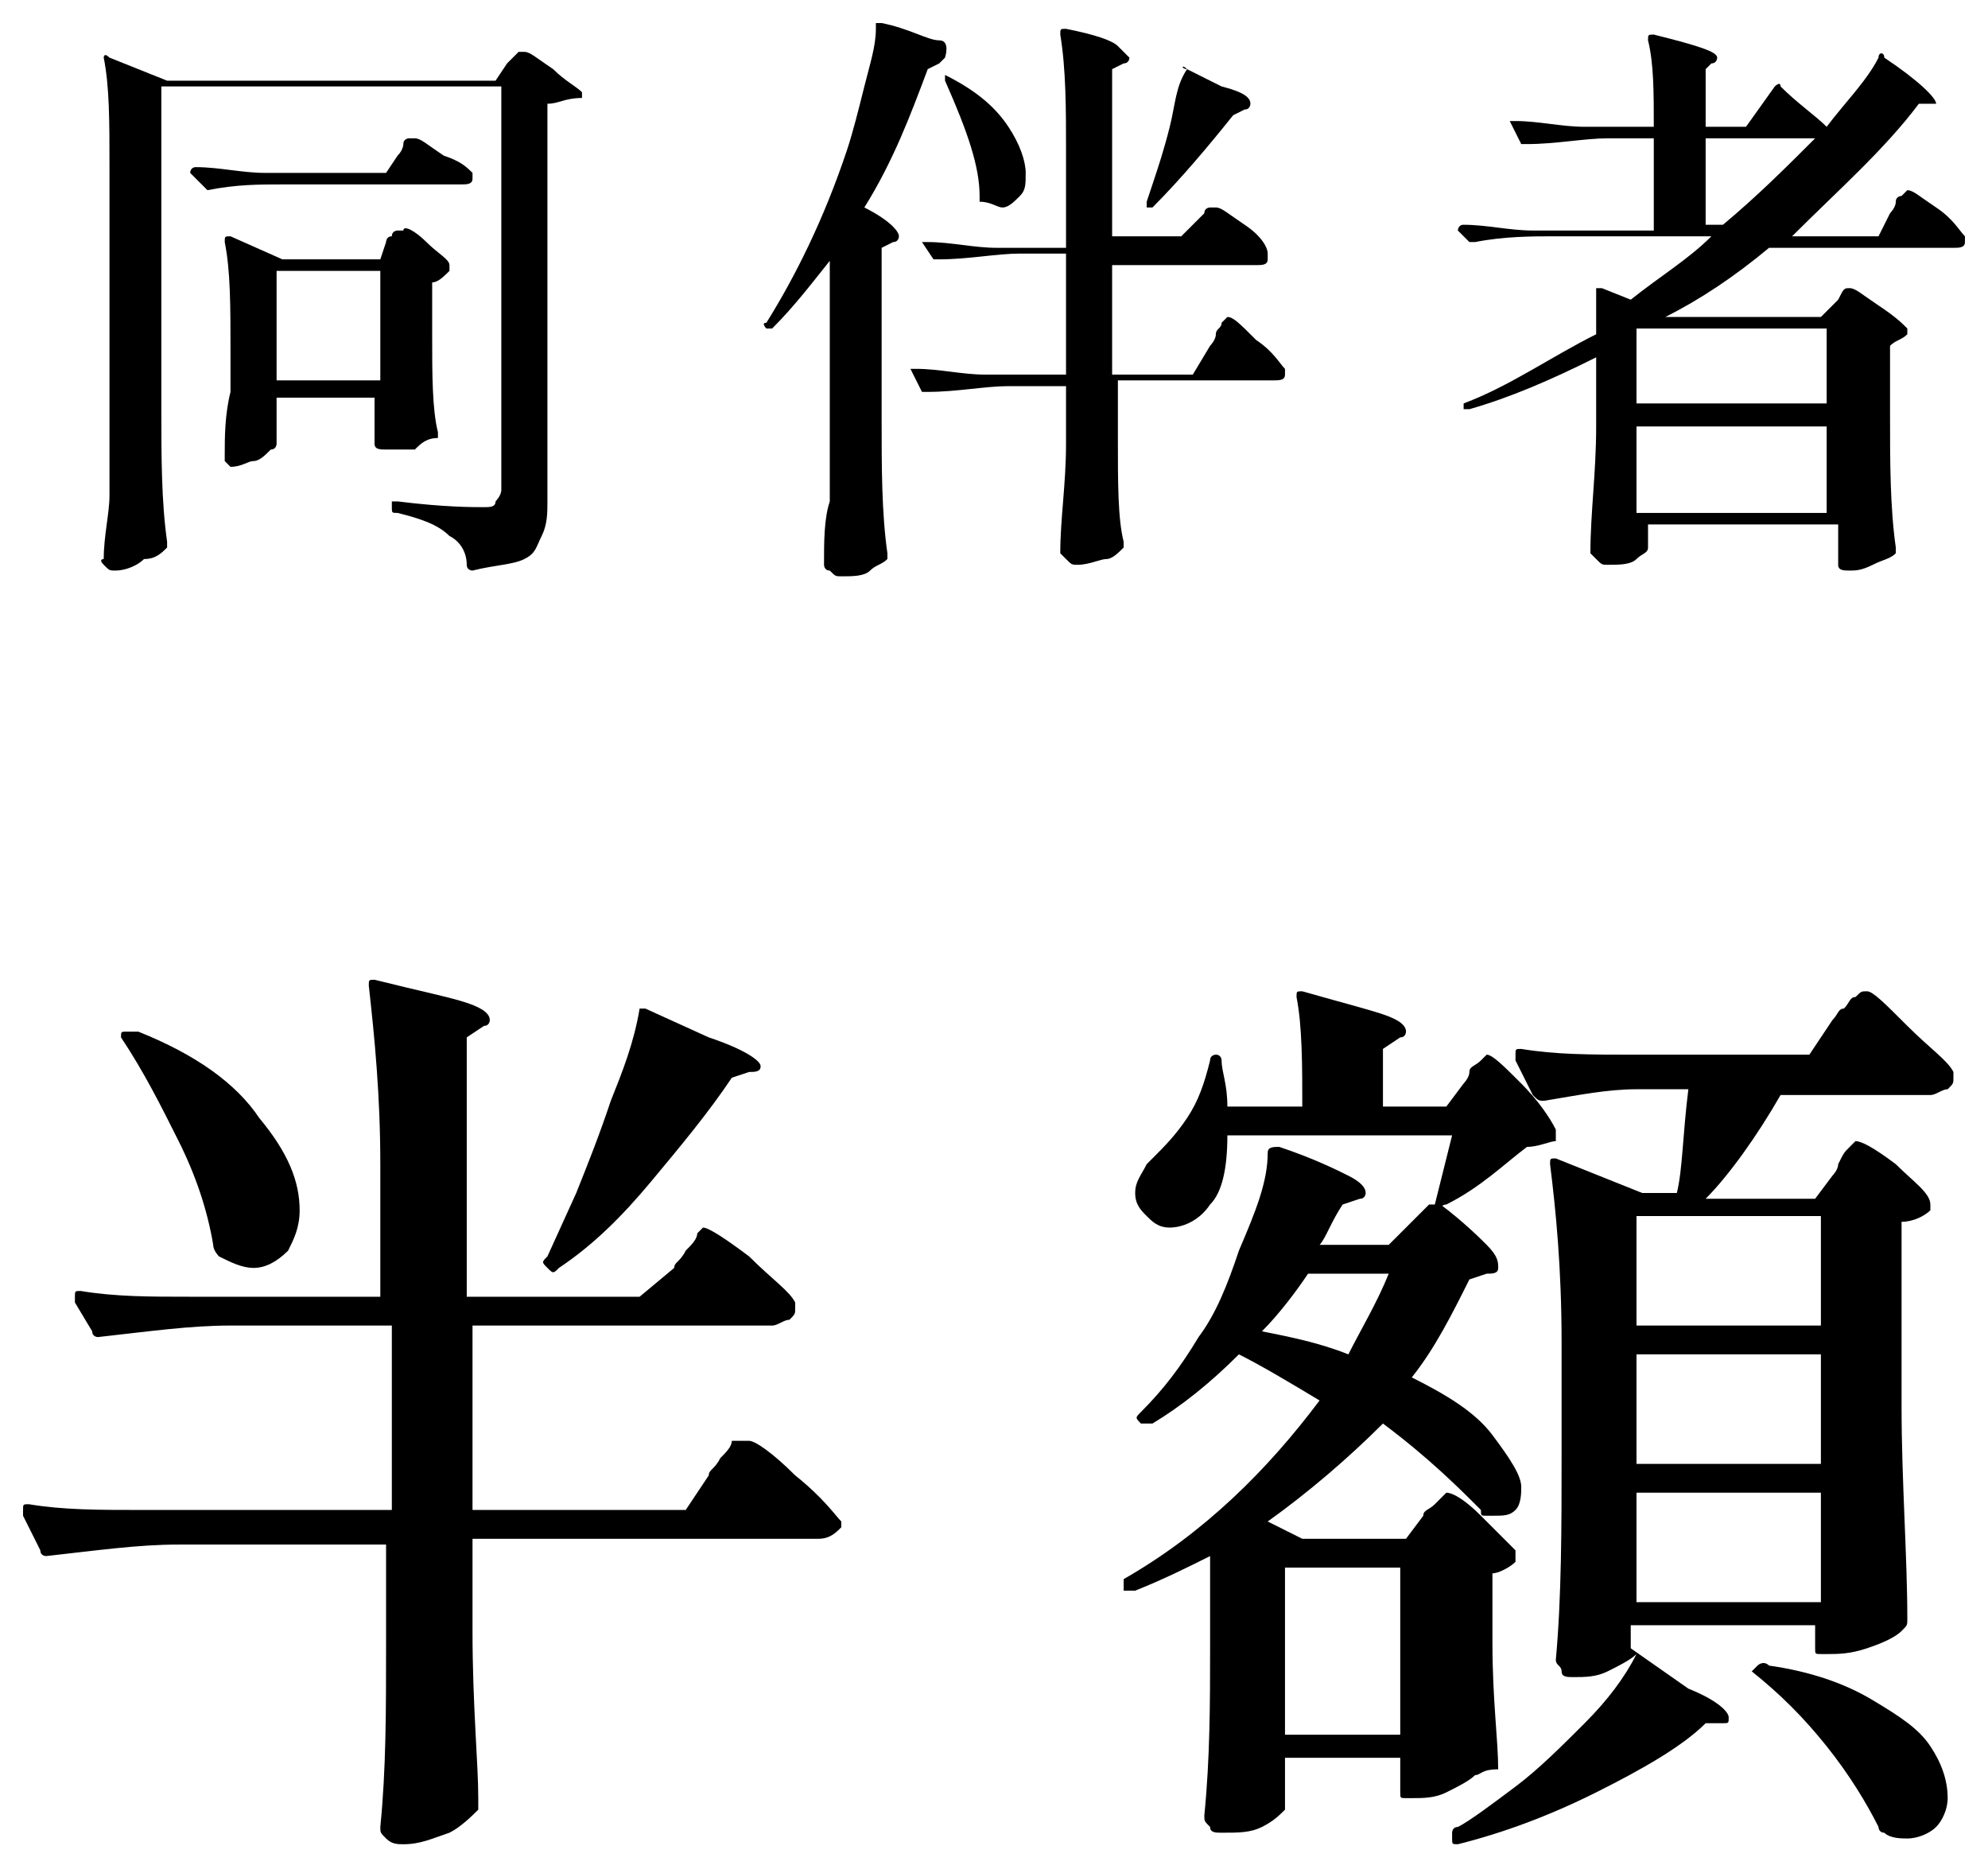 <?xml version="1.0" encoding="utf-8"?>
<!-- Generator: Adobe Illustrator 27.7.0, SVG Export Plug-In . SVG Version: 6.00 Build 0)  -->
<svg version="1.1" id="レイヤー_1" xmlns="http://www.w3.org/2000/svg" xmlns:xlink="http://www.w3.org/1999/xlink" x="0px"
	 y="0px" width="34.5px" height="32.5px" viewBox="0 0 34.5 32.5" style="enable-background:new 0 0 34.5 32.5;"
	 xml:space="preserve">
<g>
	<g>
		<path d="M2.8,7.1c0,0.8,0,1.6,0.1,2.3c0,0,0,0.1,0,0.1C2.8,9.6,2.7,9.7,2.5,9.7C2.4,9.8,2.2,9.9,2,9.9c-0.1,0-0.1,0-0.2-0.1
			S1.8,9.7,1.8,9.7c0-0.4,0.1-0.8,0.1-1.1c0-0.4,0-0.9,0-1.5V2.9c0-0.8,0-1.4-0.1-1.9v0c0,0,0-0.1,0.1,0l1,0.4h5.7l0.2-0.3
			c0,0,0.1-0.1,0.1-0.1c0,0,0.1-0.1,0.1-0.1c0,0,0.1,0,0.1,0c0.1,0,0.2,0.1,0.5,0.3c0.2,0.2,0.4,0.3,0.5,0.4c0,0,0,0.1,0,0.1
			C9.8,1.7,9.7,1.8,9.5,1.8v6.9c0,0.2,0,0.4-0.1,0.6S9.3,9.6,9.1,9.7S8.6,9.8,8.2,9.9h0c0,0-0.1,0-0.1-0.1c0-0.2-0.1-0.4-0.3-0.5
			C7.6,9.1,7.3,9,6.9,8.9c-0.1,0-0.1,0-0.1-0.1c0,0,0,0,0-0.1c0,0,0,0,0.1,0c0.8,0.1,1.3,0.1,1.5,0.1c0.1,0,0.2,0,0.2-0.1
			c0,0,0.1-0.1,0.1-0.2v-7H2.8V7.1z M4.9,3.2c-0.4,0-0.8,0-1.3,0.1h0c0,0,0,0-0.1-0.1L3.3,3c0,0,0,0,0,0c0,0,0-0.1,0.1-0.1
			c0.4,0,0.8,0.1,1.2,0.1h2.1l0.2-0.3C7,2.6,7,2.5,7,2.5c0-0.1,0.1-0.1,0.1-0.1c0,0,0.1,0,0.1,0c0.1,0,0.2,0.1,0.5,0.3
			C8,2.8,8.1,2.9,8.2,3c0,0,0,0.1,0,0.1c0,0.1-0.1,0.1-0.2,0.1H4.9z M6.7,4.2c0,0,0-0.1,0.1-0.1C6.8,4,6.9,4,6.9,4c0,0,0.1,0,0.1,0
			C7,3.9,7.2,4,7.4,4.2c0.2,0.2,0.4,0.3,0.4,0.4c0,0,0,0.1,0,0.1C7.7,4.8,7.6,4.9,7.5,4.9v0.9c0,0.7,0,1.3,0.1,1.7c0,0,0,0.1,0,0.1
			C7.4,7.6,7.3,7.7,7.2,7.8C7,7.8,6.9,7.8,6.7,7.8c-0.1,0-0.2,0-0.2-0.1c0,0,0-0.1,0-0.1c0,0,0-0.1,0-0.1c0-0.1,0-0.1,0-0.2V6.9H4.8
			v0.3l0,0.5l0,0c0,0,0,0.1-0.1,0.1C4.6,7.9,4.5,8,4.4,8S4.2,8.1,4,8.1C4,8.1,3.9,8,3.9,8s0-0.1,0-0.1c0-0.3,0-0.7,0.1-1.1V6.1
			c0-0.8,0-1.4-0.1-1.9v0c0-0.1,0-0.1,0.1-0.1l0.9,0.4h1.7L6.7,4.2z M4.8,4.7v1.9h1.8V4.7H4.8z"/>
		<path d="M14.5,4.4c-0.4,0.5-0.7,0.9-1.1,1.3c0,0-0.1,0-0.1,0c0,0-0.1-0.1,0-0.1c0.5-0.8,1-1.8,1.4-3c0.1-0.3,0.2-0.7,0.3-1.1
			c0.1-0.4,0.2-0.7,0.2-1c0,0,0,0,0-0.1c0,0,0,0,0.1,0c0.5,0.1,0.8,0.3,1,0.3S16.4,1,16.4,1c0,0,0,0-0.1,0.1l-0.2,0.1
			C15.8,2,15.5,2.8,15,3.6c0.4,0.2,0.6,0.4,0.6,0.5c0,0,0,0.1-0.1,0.1l-0.2,0.1v3c0,0.8,0,1.6,0.1,2.3c0,0,0,0.1,0,0.1
			c-0.1,0.1-0.2,0.1-0.3,0.2s-0.3,0.1-0.5,0.1c-0.1,0-0.1,0-0.2-0.1c-0.1,0-0.1-0.1-0.1-0.1c0-0.4,0-0.8,0.1-1.1c0-0.4,0-0.9,0-1.5
			V4.4z M20.8,3.8c0,0,0.1-0.1,0.1-0.1c0-0.1,0.1-0.1,0.1-0.1c0,0,0.1,0,0.1,0c0.1,0,0.2,0.1,0.5,0.3s0.4,0.4,0.4,0.5
			c0,0,0,0.1,0,0.1c0,0.1-0.1,0.1-0.2,0.1h-2.5v1.9h1.4L21,6c0,0,0.1-0.1,0.1-0.2c0-0.1,0.1-0.1,0.1-0.2c0,0,0.1-0.1,0.1-0.1
			c0.1,0,0.2,0.1,0.5,0.4c0.3,0.2,0.4,0.4,0.5,0.5c0,0,0,0.1,0,0.1c0,0.1-0.1,0.1-0.2,0.1h-2.7v1c0,0.8,0,1.4,0.1,1.8
			c0,0,0,0.1,0,0.1c-0.1,0.1-0.2,0.2-0.3,0.2s-0.3,0.1-0.5,0.1c-0.1,0-0.1,0-0.2-0.1c0,0-0.1-0.1-0.1-0.1c0-0.6,0.1-1.2,0.1-1.9V6.7
			h-1c-0.4,0-0.9,0.1-1.4,0.1h0c0,0,0,0-0.1,0l-0.2-0.4c0,0,0,0,0,0c0,0,0,0,0.1,0c0.4,0,0.8,0.1,1.2,0.1h1.4V4.4h-0.8
			c-0.4,0-0.9,0.1-1.4,0.1h0c0,0,0,0-0.1,0L16,4.2c0,0,0,0,0,0c0,0,0,0,0.1,0c0.4,0,0.8,0.1,1.2,0.1h1.2V2.6c0-0.7,0-1.4-0.1-2v0
			c0-0.1,0-0.1,0.1-0.1c0.5,0.1,0.8,0.2,0.9,0.3C19.5,0.9,19.6,1,19.6,1c0,0,0,0.1-0.1,0.1l-0.2,0.1v2.9h1.2L20.8,3.8z M16.4,1.3
			C16.5,1.3,16.5,1.3,16.4,1.3c0.6,0.3,0.9,0.6,1.1,0.9s0.3,0.6,0.3,0.8c0,0.2,0,0.3-0.1,0.4c-0.1,0.1-0.2,0.2-0.3,0.2
			c-0.1,0-0.2-0.1-0.4-0.1c0,0,0-0.1,0-0.1c0-0.5-0.2-1.1-0.6-2C16.4,1.4,16.4,1.4,16.4,1.3z M20.6,1.2l0.6,0.3
			c0.4,0.1,0.5,0.2,0.5,0.3c0,0,0,0.1-0.1,0.1l-0.2,0.1C21,2.5,20.5,3.1,20,3.6c0,0-0.1,0-0.1,0l0,0c0,0,0,0,0,0s0,0,0-0.1L20,3.2
			c0.1-0.3,0.2-0.6,0.3-1C20.4,1.8,20.4,1.5,20.6,1.2C20.5,1.2,20.5,1.1,20.6,1.2z"/>
		<path d="M30.8,1.5c0,0,0.1-0.1,0.1,0c0.3,0.3,0.6,0.5,0.8,0.7c0.3-0.4,0.7-0.8,0.9-1.2c0-0.1,0.1-0.1,0.1,0
			c0.6,0.4,0.9,0.7,0.9,0.8c0,0,0,0-0.1,0l-0.2,0c-0.6,0.8-1.4,1.5-2.2,2.3h1.5l0.2-0.4c0,0,0.1-0.1,0.1-0.2c0-0.1,0.1-0.1,0.1-0.1
			s0.1-0.1,0.1-0.1c0.1,0,0.2,0.1,0.5,0.3c0.3,0.2,0.4,0.4,0.5,0.5c0,0,0,0.1,0,0.1c0,0.1-0.1,0.1-0.2,0.1h-3.2
			c-0.6,0.5-1.2,0.9-1.8,1.2h2.7l0.2-0.2c0,0,0.1-0.1,0.1-0.1C32,5,32,5,32.1,5c0.1,0,0.2,0.1,0.5,0.3s0.4,0.3,0.5,0.4
			c0,0,0,0.1,0,0.1c-0.1,0.1-0.2,0.1-0.3,0.2v1.2c0,0.8,0,1.6,0.1,2.3c0,0,0,0.1,0,0.1c-0.1,0.1-0.2,0.1-0.4,0.2
			c-0.2,0.1-0.3,0.1-0.4,0.1c-0.1,0-0.2,0-0.2-0.1c0,0,0-0.1,0-0.1l0-0.2V9.1h-3.3v0.4c0,0.1-0.1,0.1-0.2,0.2s-0.3,0.1-0.5,0.1
			c-0.1,0-0.1,0-0.2-0.1s-0.1-0.1-0.1-0.1c0-0.7,0.1-1.4,0.1-2.2V6.2c-0.8,0.4-1.5,0.7-2.2,0.9h0c0,0-0.1,0-0.1,0v0c0,0,0-0.1,0-0.1
			c0.8-0.3,1.5-0.8,2.3-1.2V5.4c0-0.1,0-0.2,0-0.3c0,0,0-0.1,0-0.1c0,0,0,0,0.1,0l0.5,0.2c0.5-0.4,1-0.7,1.4-1.1H27
			c-0.4,0-0.9,0-1.4,0.1h0c0,0,0,0-0.1,0L25.3,4c0,0,0,0,0,0c0,0,0-0.1,0.1-0.1c0.4,0,0.8,0.1,1.2,0.1h2.1V2.4h-0.8
			c-0.4,0-0.9,0.1-1.4,0.1h0c0,0-0.1,0-0.1,0l-0.2-0.4c0,0,0,0,0,0c0,0,0,0,0.1,0c0.4,0,0.8,0.1,1.2,0.1h1.2c0-0.6,0-1.1-0.1-1.5
			c0-0.1,0-0.1,0.1-0.1c0.8,0.2,1.1,0.3,1.1,0.4c0,0,0,0.1-0.1,0.1l-0.1,0.1v1h0.7L30.8,1.5z M31.7,7.1V5.7h-3.3v1.3H31.7z
			 M28.4,7.4v1.5h3.3V7.4H28.4z M29.6,2.4v1.5h0.3c0.6-0.5,1.1-1,1.6-1.5H29.6z"/>
	</g>
	<g>
		<path d="M11.7,22c0-0.1,0.1-0.1,0.2-0.3c0.1-0.1,0.2-0.2,0.2-0.3c0.1-0.1,0.1-0.1,0.1-0.1c0.1,0,0.4,0.2,0.8,0.5
			c0.4,0.4,0.7,0.6,0.8,0.8l0,0.1c0,0.1,0,0.1-0.1,0.2c-0.1,0-0.2,0.1-0.3,0.1H8.2v3.2h3.7l0.4-0.6c0-0.1,0.1-0.1,0.2-0.3
			c0.1-0.1,0.2-0.2,0.2-0.3C12.9,25,12.9,25,13,25c0.1,0,0.4,0.2,0.8,0.6c0.5,0.4,0.7,0.7,0.8,0.8c0,0,0,0.1,0,0.1
			c-0.1,0.1-0.2,0.2-0.4,0.2h-6v1.6c0,1.3,0.1,2.3,0.1,2.9c0,0.1,0,0.1,0,0.2c-0.1,0.1-0.3,0.3-0.5,0.4C7.5,31.9,7.3,32,7,32
			c-0.1,0-0.2,0-0.3-0.1c-0.1-0.1-0.1-0.1-0.1-0.2c0.1-1,0.1-2,0.1-3.2v-1.7H3.1c-0.7,0-1.4,0.1-2.3,0.2h0c0,0-0.1,0-0.1-0.1
			l-0.3-0.6c0,0,0,0,0-0.1c0-0.1,0-0.1,0.1-0.1c0.6,0.1,1.2,0.1,2,0.1h4.3v-3.2H4c-0.7,0-1.4,0.1-2.3,0.2h0c0,0-0.1,0-0.1-0.1
			l-0.3-0.5c0,0,0,0,0-0.1c0-0.1,0-0.1,0.1-0.1c0.6,0.1,1.2,0.1,1.9,0.1h3.3v-2.3c0-1.2-0.1-2.2-0.2-3.1v0c0-0.1,0-0.1,0.1-0.1
			c0.8,0.2,1.3,0.3,1.6,0.4c0.3,0.1,0.4,0.2,0.4,0.3c0,0,0,0.1-0.1,0.1l-0.3,0.2v4.5h3L11.7,22z M2.2,17.9c0.1,0,0.1,0,0.2,0
			c1,0.4,1.7,0.9,2.1,1.5c0.5,0.6,0.7,1.1,0.7,1.6c0,0.3-0.1,0.5-0.2,0.7C4.8,21.9,4.6,22,4.4,22c-0.2,0-0.4-0.1-0.6-0.2
			c0,0-0.1-0.1-0.1-0.2c-0.1-0.6-0.3-1.2-0.6-1.8c-0.3-0.6-0.6-1.2-1-1.8C2.1,17.9,2.1,17.9,2.2,17.9z M11.1,17.5c0,0,0.1,0,0.1,0
			l1.1,0.5c0.6,0.2,0.9,0.4,0.9,0.5c0,0.1-0.1,0.1-0.2,0.1l-0.3,0.1c-0.4,0.6-0.9,1.2-1.4,1.8c-0.5,0.6-1,1.1-1.6,1.5
			c-0.1,0.1-0.1,0.1-0.2,0l0,0c-0.1-0.1-0.1-0.1,0-0.2l0.5-1.1c0.2-0.5,0.4-1,0.6-1.6C10.8,18.6,11,18.1,11.1,17.5
			C11.1,17.6,11.1,17.5,11.1,17.5z"/>
		<path d="M25.6,30.8c-0.1,0.1-0.3,0.2-0.5,0.3c-0.2,0.1-0.4,0.1-0.6,0.1h-0.1c-0.1,0-0.1,0-0.1-0.1v-0.6h-2v0.3c0,0.3,0,0.4,0,0.4
			c0,0,0,0,0,0.1c0,0,0,0.1,0,0.1c-0.1,0.1-0.2,0.2-0.4,0.3c-0.2,0.1-0.4,0.1-0.7,0.1c-0.1,0-0.2,0-0.2-0.1
			c-0.1-0.1-0.1-0.1-0.1-0.2c0.1-1,0.1-2,0.1-2.9v-1.6c-0.4,0.2-0.8,0.4-1.3,0.6c-0.1,0-0.1,0-0.2,0l0,0c0-0.1,0-0.1,0-0.2
			c1.4-0.8,2.5-1.9,3.4-3.1c-0.5-0.3-1-0.6-1.4-0.8c-0.5,0.5-1,0.9-1.5,1.2c-0.1,0-0.1,0-0.2,0l0,0c-0.1-0.1-0.1-0.1,0-0.2
			c0.4-0.4,0.7-0.8,1-1.3c0.3-0.4,0.5-0.9,0.7-1.5C21.8,21,22,20.5,22,20c0-0.1,0.1-0.1,0.2-0.1c0.6,0.2,1,0.4,1.2,0.5
			c0.2,0.1,0.3,0.2,0.3,0.3c0,0,0,0.1-0.1,0.1l-0.3,0.1c-0.2,0.3-0.3,0.6-0.4,0.7h1.2l0.7-0.7l0.1,0v0l0.3-1.2h-3.9
			c0,0.6-0.1,1-0.3,1.2c-0.2,0.3-0.5,0.4-0.7,0.4c-0.2,0-0.3-0.1-0.4-0.2c-0.1-0.1-0.2-0.2-0.2-0.4c0-0.2,0.1-0.3,0.2-0.5
			c0,0,0.1-0.1,0.1-0.1c0.2-0.2,0.4-0.4,0.6-0.7s0.3-0.6,0.4-1c0-0.1,0.1-0.1,0.1-0.1c0.1,0,0.1,0.1,0.1,0.1c0,0.2,0.1,0.4,0.1,0.8
			h1.3c0-0.7,0-1.4-0.1-1.9c0-0.1,0-0.1,0.1-0.1c0.7,0.2,1.1,0.3,1.4,0.4c0.3,0.1,0.4,0.2,0.4,0.3c0,0,0,0.1-0.1,0.1l-0.3,0.2v1h1.1
			l0.3-0.4c0,0,0.1-0.1,0.1-0.2s0.1-0.1,0.2-0.2c0,0,0.1-0.1,0.1-0.1c0.1,0,0.3,0.2,0.6,0.5c0.3,0.3,0.5,0.6,0.6,0.8
			c0,0.1,0,0.1,0,0.2c-0.1,0-0.3,0.1-0.5,0.1c-0.4,0.3-0.8,0.7-1.4,1c-0.1,0-0.1,0.1-0.1,0l0,0c0.4,0.3,0.7,0.6,0.8,0.7
			c0.2,0.2,0.2,0.3,0.2,0.4c0,0.1-0.1,0.1-0.2,0.1l-0.3,0.1c-0.3,0.6-0.6,1.2-1,1.7c0.6,0.3,1.1,0.6,1.4,1s0.5,0.7,0.5,0.9
			c0,0.1,0,0.3-0.1,0.4c-0.1,0.1-0.2,0.1-0.4,0.1c-0.1,0-0.1,0-0.1,0c-0.1,0-0.1,0-0.1-0.1c-0.4-0.4-0.9-0.9-1.7-1.5
			c-0.6,0.6-1.3,1.2-2,1.7l0.6,0.3h1.8l0.3-0.4c0-0.1,0.1-0.1,0.2-0.2c0.1-0.1,0.2-0.2,0.2-0.2c0.1,0,0.3,0.1,0.6,0.4
			s0.5,0.5,0.6,0.6c0,0.1,0,0.1,0,0.2c-0.1,0.1-0.3,0.2-0.4,0.2v1.2c0,1,0.1,1.7,0.1,2.2C25.7,30.7,25.7,30.8,25.6,30.8z M23.4,23.5
			c0.2-0.4,0.5-0.9,0.7-1.4h-1.4c-0.2,0.3-0.5,0.7-0.8,1C22.4,23.2,22.9,23.3,23.4,23.5z M22.3,30.1h2v-2.9h-2V30.1z M33.1,17.8
			c0.4,0.4,0.7,0.6,0.8,0.8c0,0,0,0,0,0.1c0,0.1,0,0.1-0.1,0.2c-0.1,0-0.2,0.1-0.3,0.1h-2.6c-0.4,0.7-0.9,1.4-1.3,1.8h1.9l0.3-0.4
			c0,0,0.1-0.1,0.1-0.2C32,20,32,20,32.1,19.9c0,0,0.1-0.1,0.1-0.1c0.1,0,0.3,0.1,0.7,0.4c0.3,0.3,0.6,0.5,0.6,0.7c0,0,0,0.1,0,0.1
			c-0.1,0.1-0.3,0.2-0.5,0.2v3.2c0,1.3,0.1,2.6,0.1,3.7c0,0.1,0,0.1-0.1,0.2c-0.1,0.1-0.3,0.2-0.6,0.3s-0.5,0.1-0.7,0.1h-0.1
			c-0.1,0-0.1,0-0.1-0.1v-0.4h-3.2v0.4l1,0.7c0.5,0.2,0.7,0.4,0.7,0.5c0,0.1,0,0.1-0.1,0.1h-0.3c-0.4,0.4-1.1,0.8-1.9,1.2
			c-0.8,0.4-1.6,0.7-2.4,0.9h0c-0.1,0-0.1,0-0.1-0.1l0,0c0,0,0,0,0-0.1c0,0,0-0.1,0.1-0.1c0.2-0.1,0.6-0.4,1-0.7
			c0.4-0.3,0.8-0.7,1.2-1.1s0.7-0.8,0.9-1.2c-0.1,0.1-0.3,0.2-0.5,0.3c-0.2,0.1-0.4,0.1-0.6,0.1c-0.1,0-0.2,0-0.2-0.1
			S27,28.9,27,28.8c0.1-1.1,0.1-2.3,0.1-3.6v-1.9c0-1.3-0.1-2.3-0.2-3.1v0c0-0.1,0-0.1,0.1-0.1l1.5,0.6h0.6c0.1-0.4,0.1-1,0.2-1.8
			h-0.9c-0.5,0-1,0.1-1.6,0.2c-0.1,0-0.1,0-0.2-0.1l-0.3-0.6c0,0,0,0,0-0.1c0-0.1,0-0.1,0.1-0.1c0.6,0.1,1.2,0.1,2,0.1h3l0.4-0.6
			c0.1-0.1,0.1-0.2,0.2-0.2c0.1-0.1,0.1-0.2,0.2-0.2c0.1-0.1,0.1-0.1,0.2-0.1C32.5,17.2,32.7,17.4,33.1,17.8z M31.6,23v-1.9h-3.2V23
			H31.6z M28.4,25.4h3.2v-1.9h-3.2V25.4z M28.4,27.8h3.2v-1.9h-3.2V27.8z M30.5,28.9c0,0,0.1-0.1,0.2,0c0.7,0.1,1.3,0.3,1.8,0.6
			c0.5,0.3,0.8,0.5,1,0.8c0.2,0.3,0.3,0.6,0.3,0.9c0,0.2-0.1,0.4-0.2,0.5c-0.1,0.1-0.3,0.2-0.5,0.2c-0.1,0-0.3,0-0.4-0.1
			c-0.1,0-0.1-0.1-0.1-0.1c-0.2-0.4-0.5-0.9-0.9-1.4c-0.4-0.5-0.8-0.9-1.3-1.3C30.4,29,30.4,29,30.5,28.9z"/>
	</g>
</g>
</svg>
